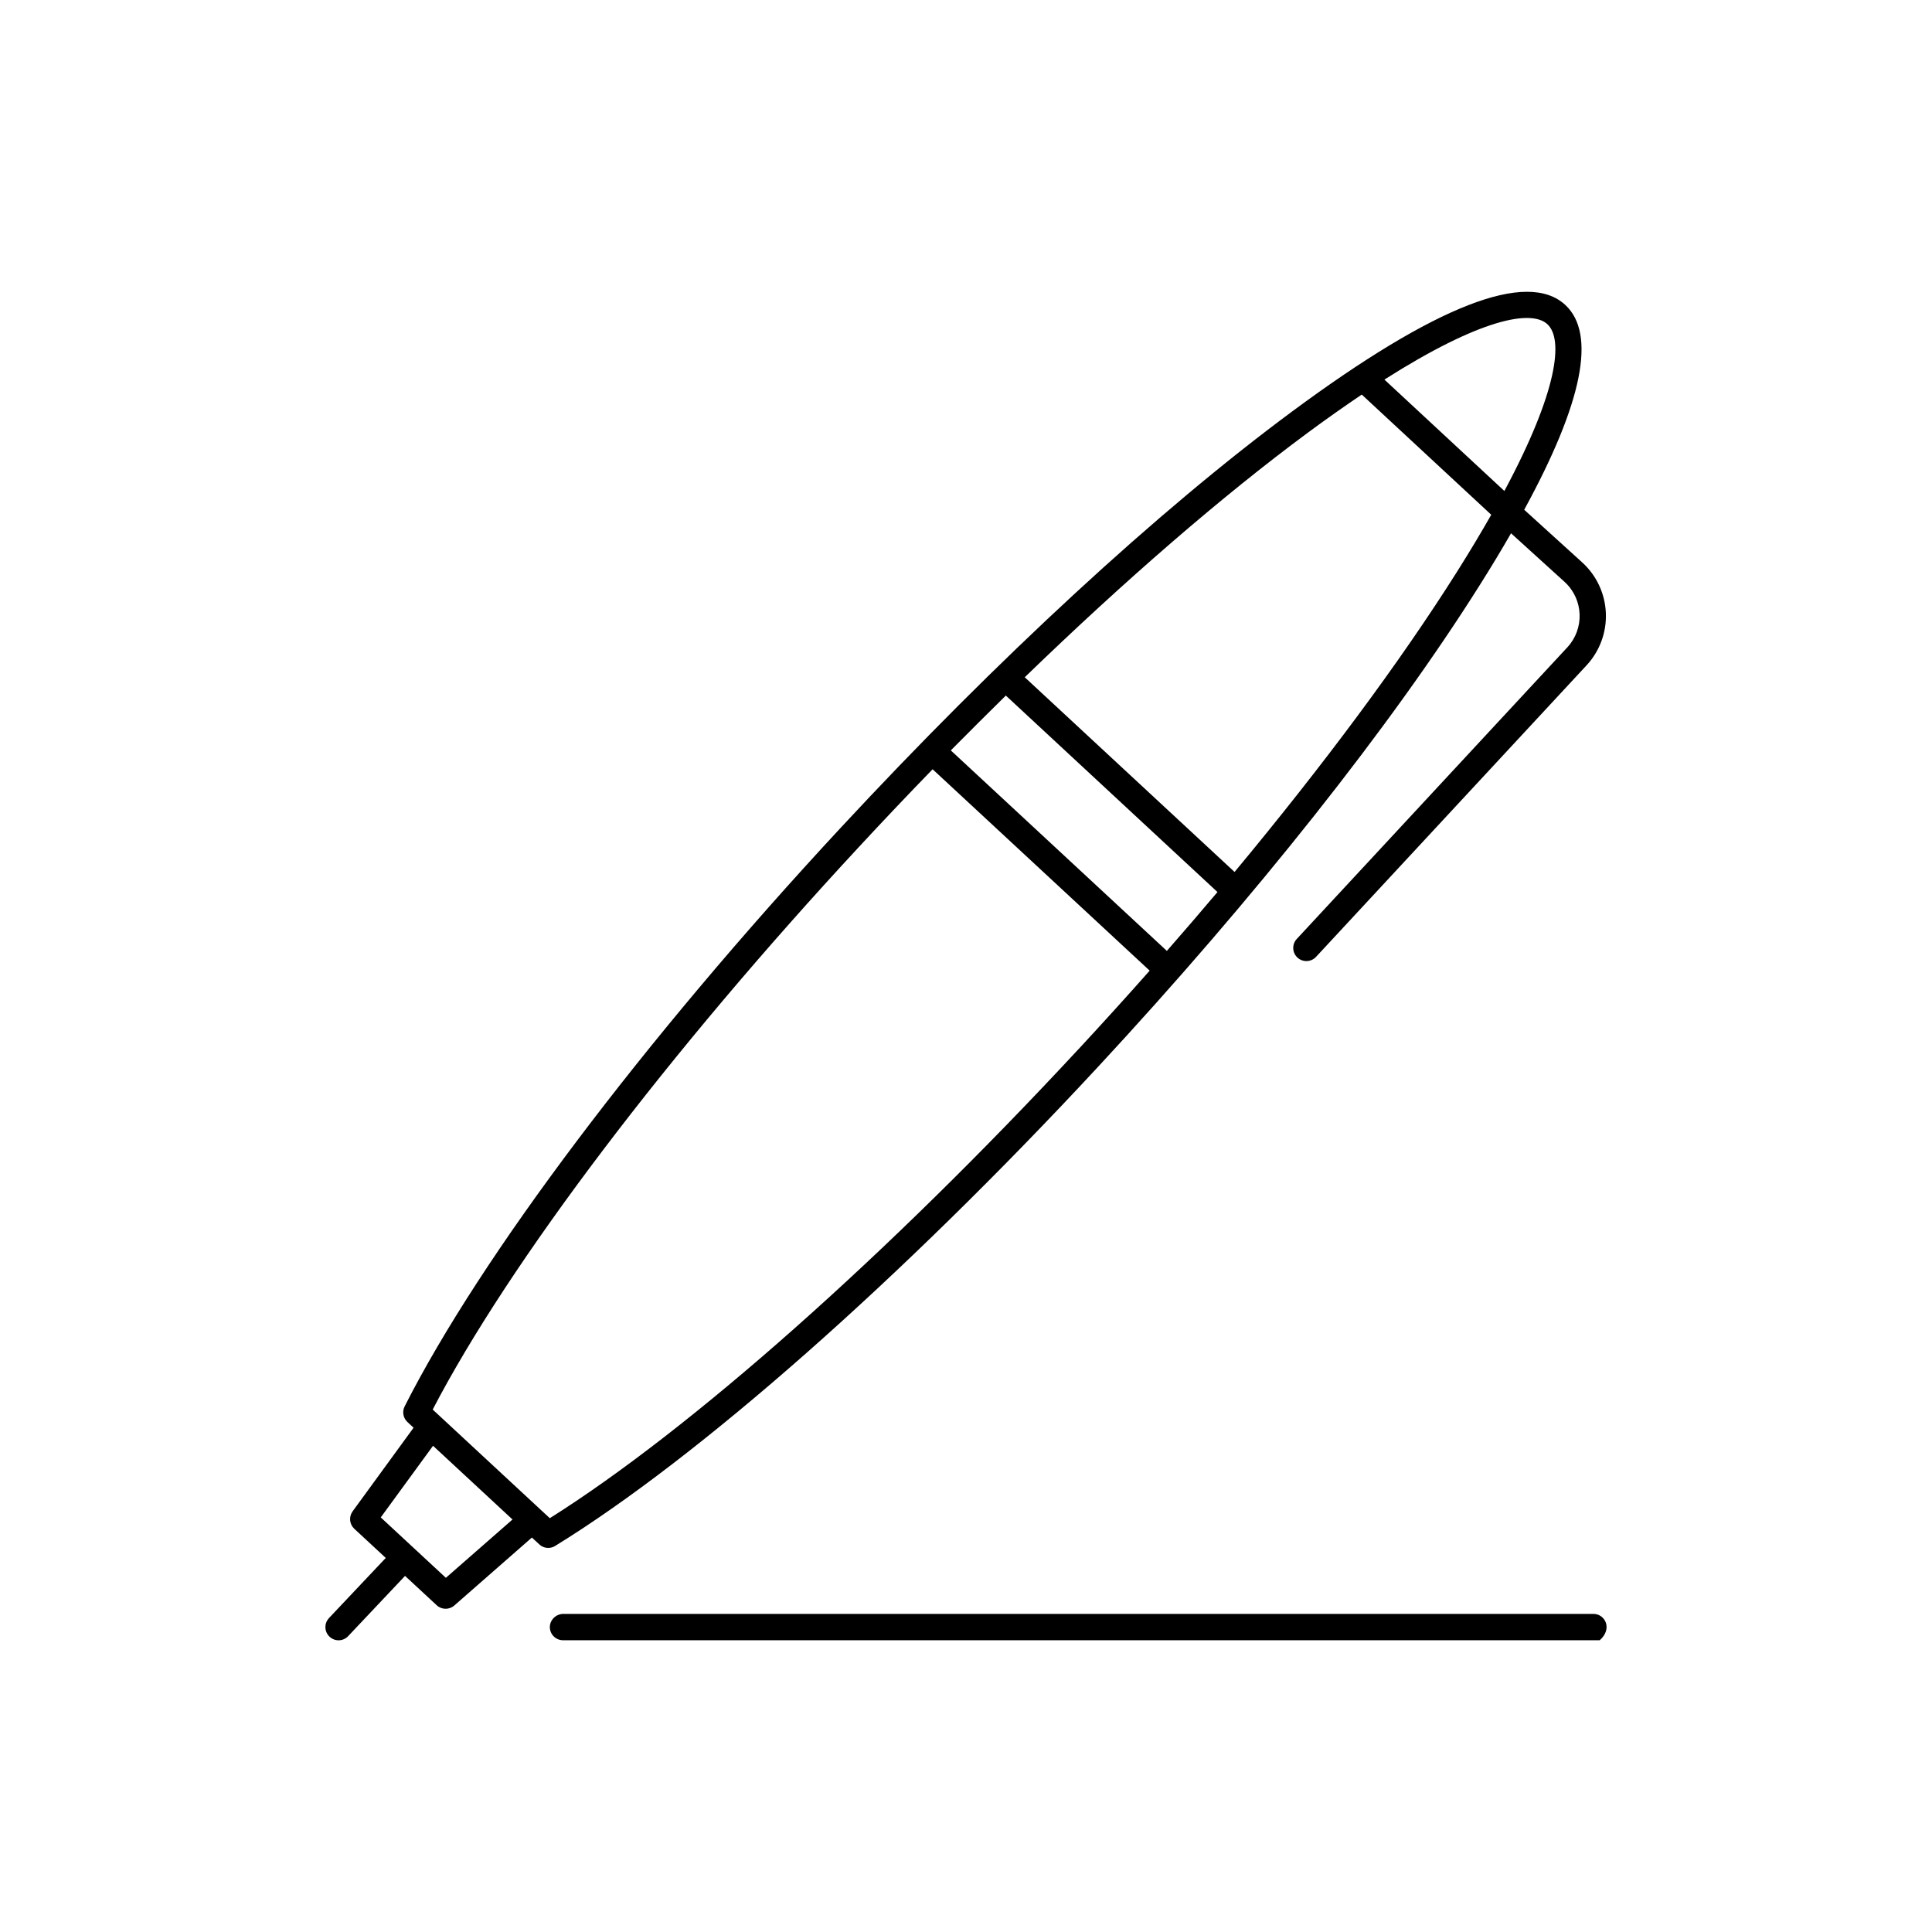 <?xml version="1.0" encoding="UTF-8"?>
<!-- Uploaded to: SVG Repo, www.svgrepo.com, Generator: SVG Repo Mixer Tools -->
<svg fill="#000000" width="800px" height="800px" version="1.1" viewBox="144 144 512 512" xmlns="http://www.w3.org/2000/svg">
 <g>
  <path d="m563.43 293.16-15.5-14.07c15.488-28.367 19.168-46.594 10.895-54.27-10.078-9.359-34.441 0.129-72.363 28.203-35.531 26.281-78.09 65.535-119.82 110.51-52.152 56.188-95.281 113.45-115.41 153.18-0.699 1.387-0.398 3.074 0.738 4.133l1.633 1.516-16.156 22.16c-1.039 1.43-0.848 3.406 0.441 4.613l8.344 7.734-15.035 15.922c-0.965 1.012-1.234 2.504-0.68 3.793 0.555 1.285 1.82 2.117 3.219 2.113 0.961-0.004 1.875-0.402 2.531-1.105l15.074-15.961 8.383 7.773v0.004c1.309 1.219 3.328 1.25 4.676 0.066l20.555-18.008 1.969 1.812c0.641 0.602 1.488 0.938 2.371 0.934 0.645 0.004 1.273-0.18 1.82-0.52 38.012-23.371 91.75-70.789 143.76-126.84 41.73-44.98 77.688-90.352 101.25-127.75 3.031-4.801 5.801-9.395 8.316-13.777l14.289 12.969-0.004 0.004c4.934 4.59 5.219 12.305 0.641 17.25l-71.715 77.293c-1.309 1.41-1.227 3.613 0.184 4.926 1.41 1.309 3.613 1.227 4.926-0.184l71.715-77.285c3.457-3.734 5.293-8.695 5.094-13.785-0.195-5.09-2.402-9.891-6.141-13.352zm-9.348-63.23c4.269 3.938 2.812 17.625-11.406 44.184l-31.793-29.52c25.418-16.152 38.93-18.633 43.199-14.668zm-143.53 98.398 56.09 52.074c-4.367 5.176-8.84 10.375-13.41 15.598l-57.258-53.137c4.898-4.941 9.758-9.785 14.582-14.535zm-148.39 233.81-8.59-7.969-8.668-8.039 13.855-18.98 21.059 19.531zm167.59-140.04c-50.578 54.516-102.69 100.72-140.05 124.24l-2.293-2.125-17.426-16.168-11.316-10.5c20.348-39.086 62.406-94.621 113.1-149.25 6.449-6.957 12.91-13.77 19.383-20.434l57.523 53.371c-6.148 6.945-12.457 13.902-18.918 20.871zm100.46-126.72c-15.105 23.969-35.426 51.285-59.039 79.703l-55.605-51.602c26.566-25.711 52.27-47.98 75.051-64.836 5.086-3.758 9.84-7.094 14.258-10.078l34.32 31.852c-2.637 4.629-5.609 9.605-8.984 14.961z"/>
  <path d="m566.3 571.7h-272.95c-1.832-0.031-3.394 1.32-3.621 3.141-0.098 0.98 0.227 1.957 0.887 2.688 0.66 0.73 1.602 1.148 2.586 1.148h274.75c3.492-3.078 1.367-6.977-1.652-6.977z"/>
 </g>
</svg>